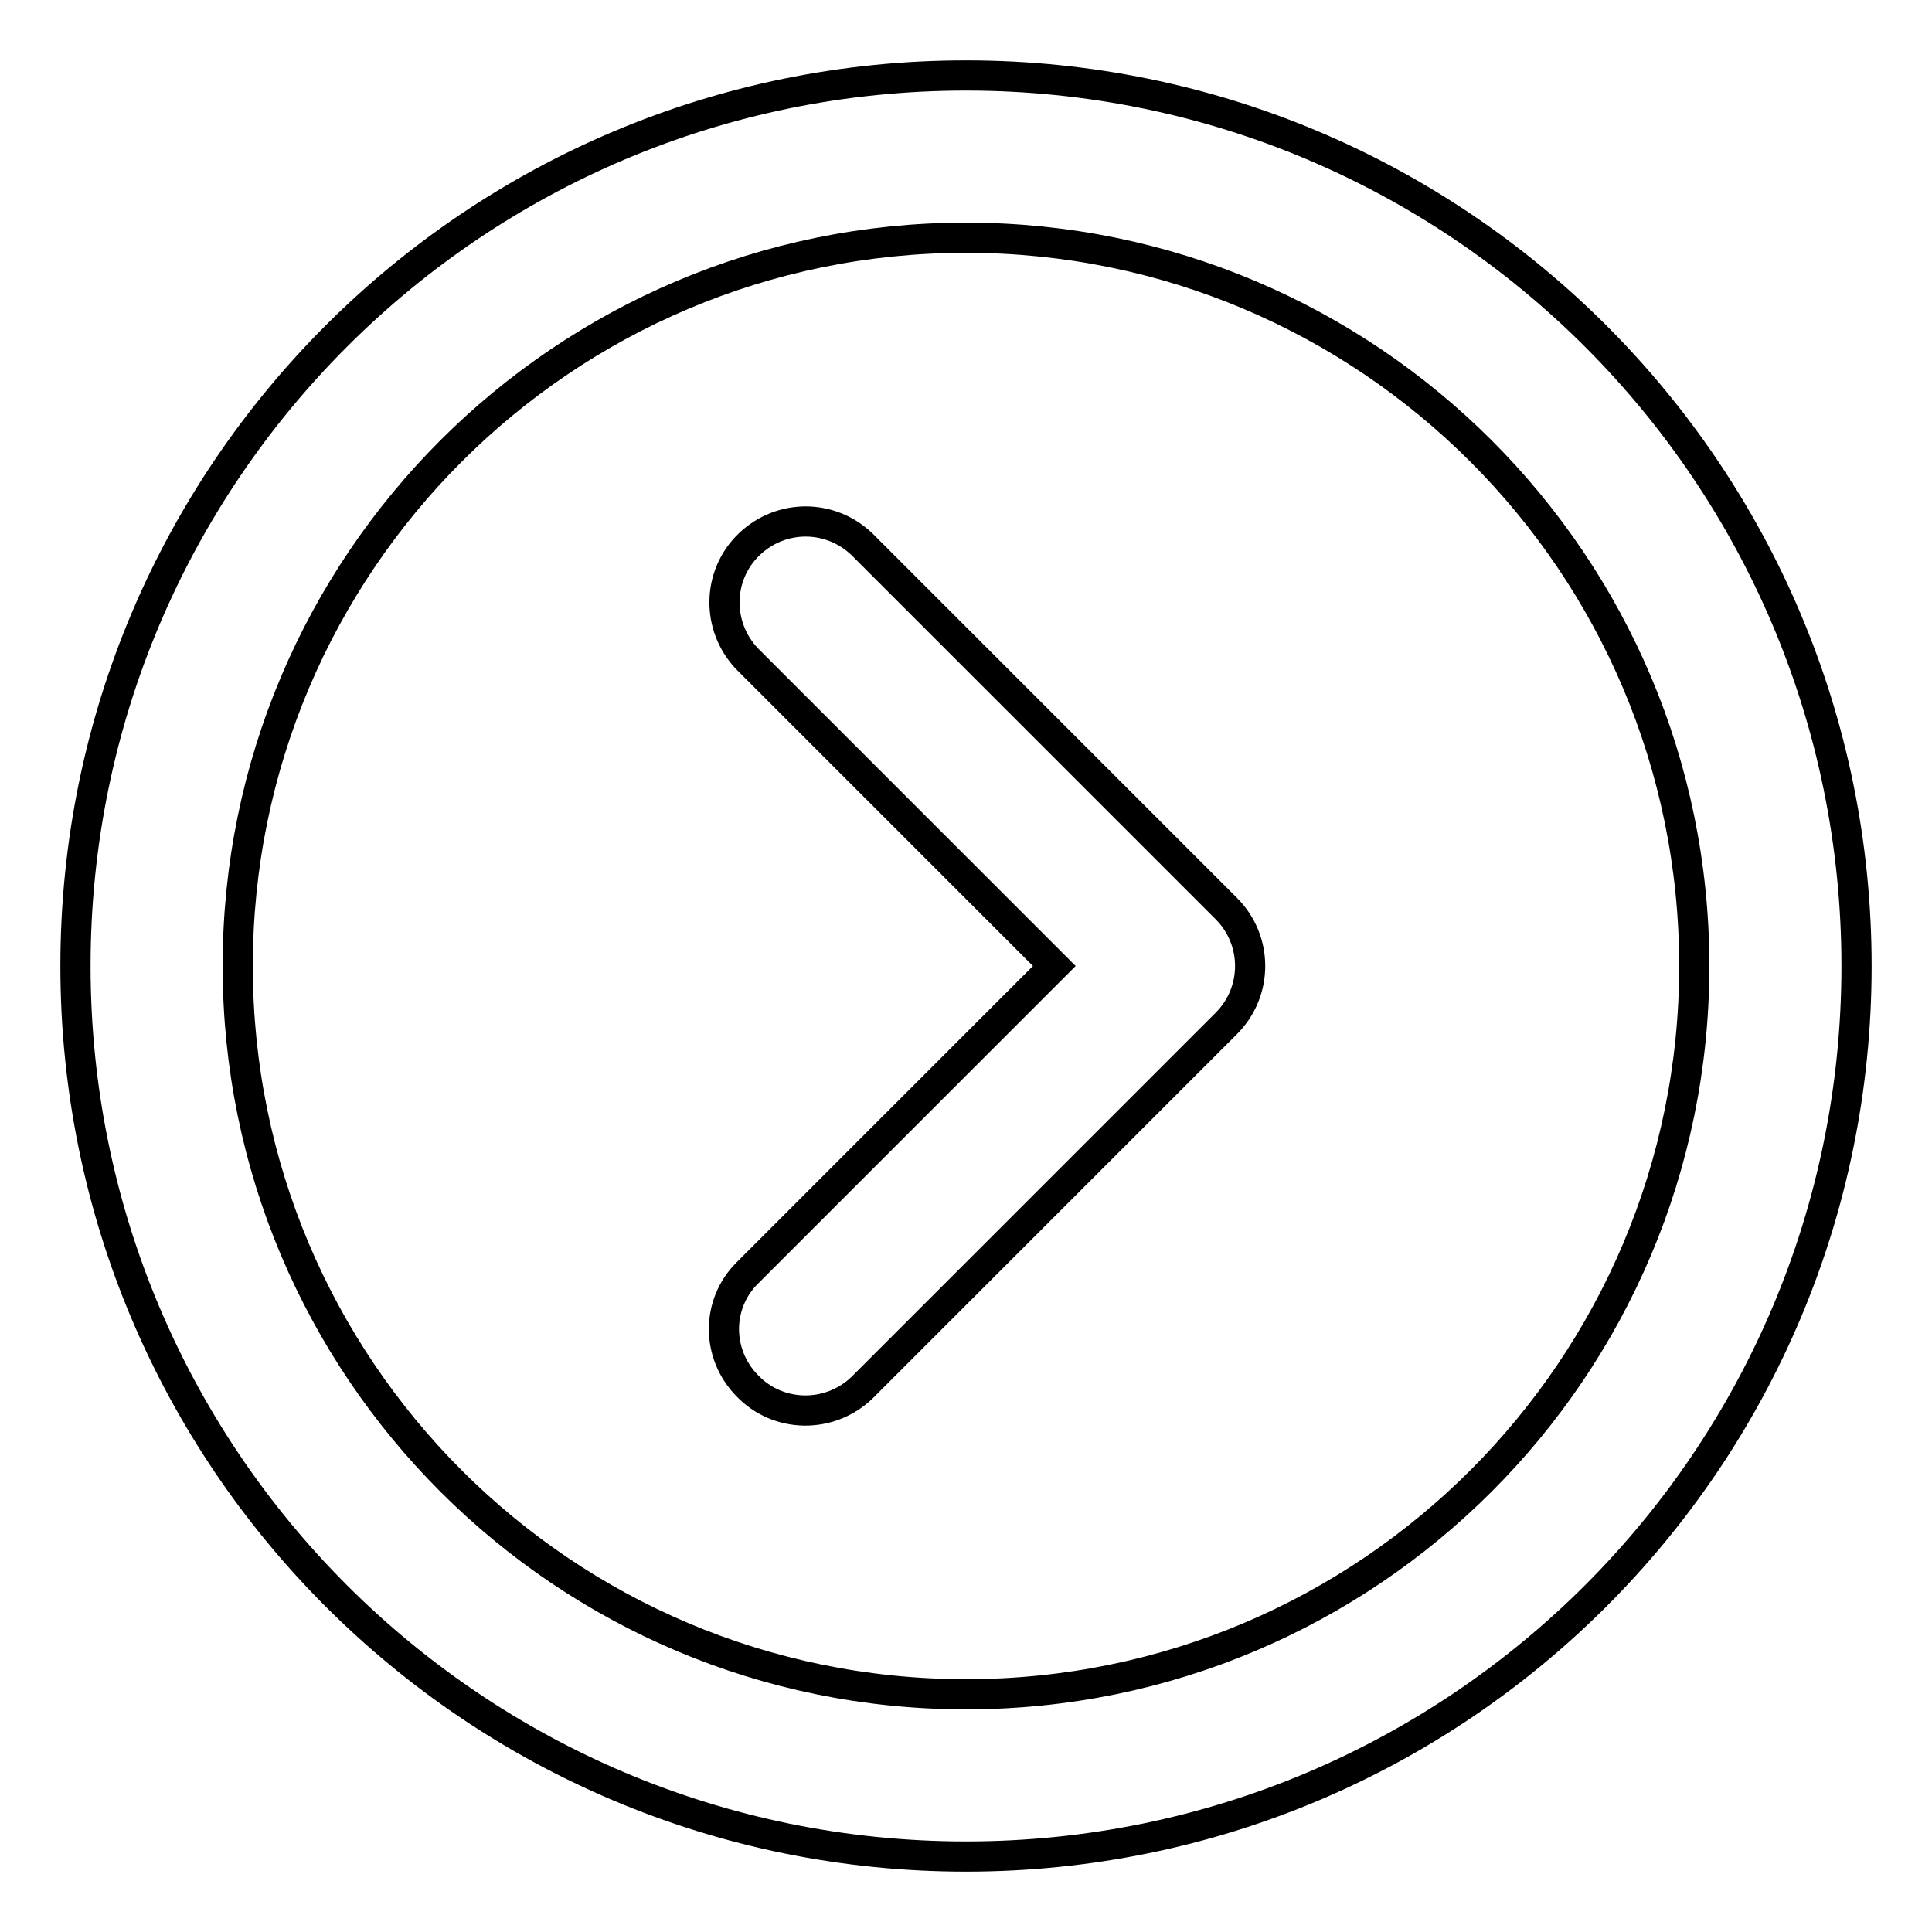 <?xml version="1.0" encoding="utf-8"?>
<!-- Svg Vector Icons : http://www.onlinewebfonts.com/icon -->
<!DOCTYPE svg PUBLIC "-//W3C//DTD SVG 1.1//EN" "http://www.w3.org/Graphics/SVG/1.1/DTD/svg11.dtd">
<svg version="1.1" xmlns="http://www.w3.org/2000/svg" xmlns:xlink="http://www.w3.org/1999/xlink" x="0px" y="0px" viewBox="0 0 256 256" enable-background="new 0 0 256 256" xml:space="preserve">
<g> <path stroke-width="4" fill-opacity="0" stroke="#000000"  d="M128,246c-65.2,0-118-52.8-118-118S62.8,10,128,10s118,52.8,118,118S193.2,246,128,246L128,246z M128,224.5 c53.3,0,96.5-43.2,96.5-96.5c0-53.3-43.2-96.5-96.5-96.5c-53.3,0-96.5,43.2-96.5,96.5C31.5,181.3,74.7,224.5,128,224.5z M99,168.7 l40.7-40.7L99,87.3c-4.1-4.3-4-11.1,0.3-15.2c4.2-4,10.7-4,14.9,0l48.3,48.3c4.2,4.2,4.2,11,0,15.2l-48.3,48.3 c-4.3,4.1-11.1,4-15.2-0.3C94.9,179.4,94.9,172.8,99,168.7z"/></g>
</svg>